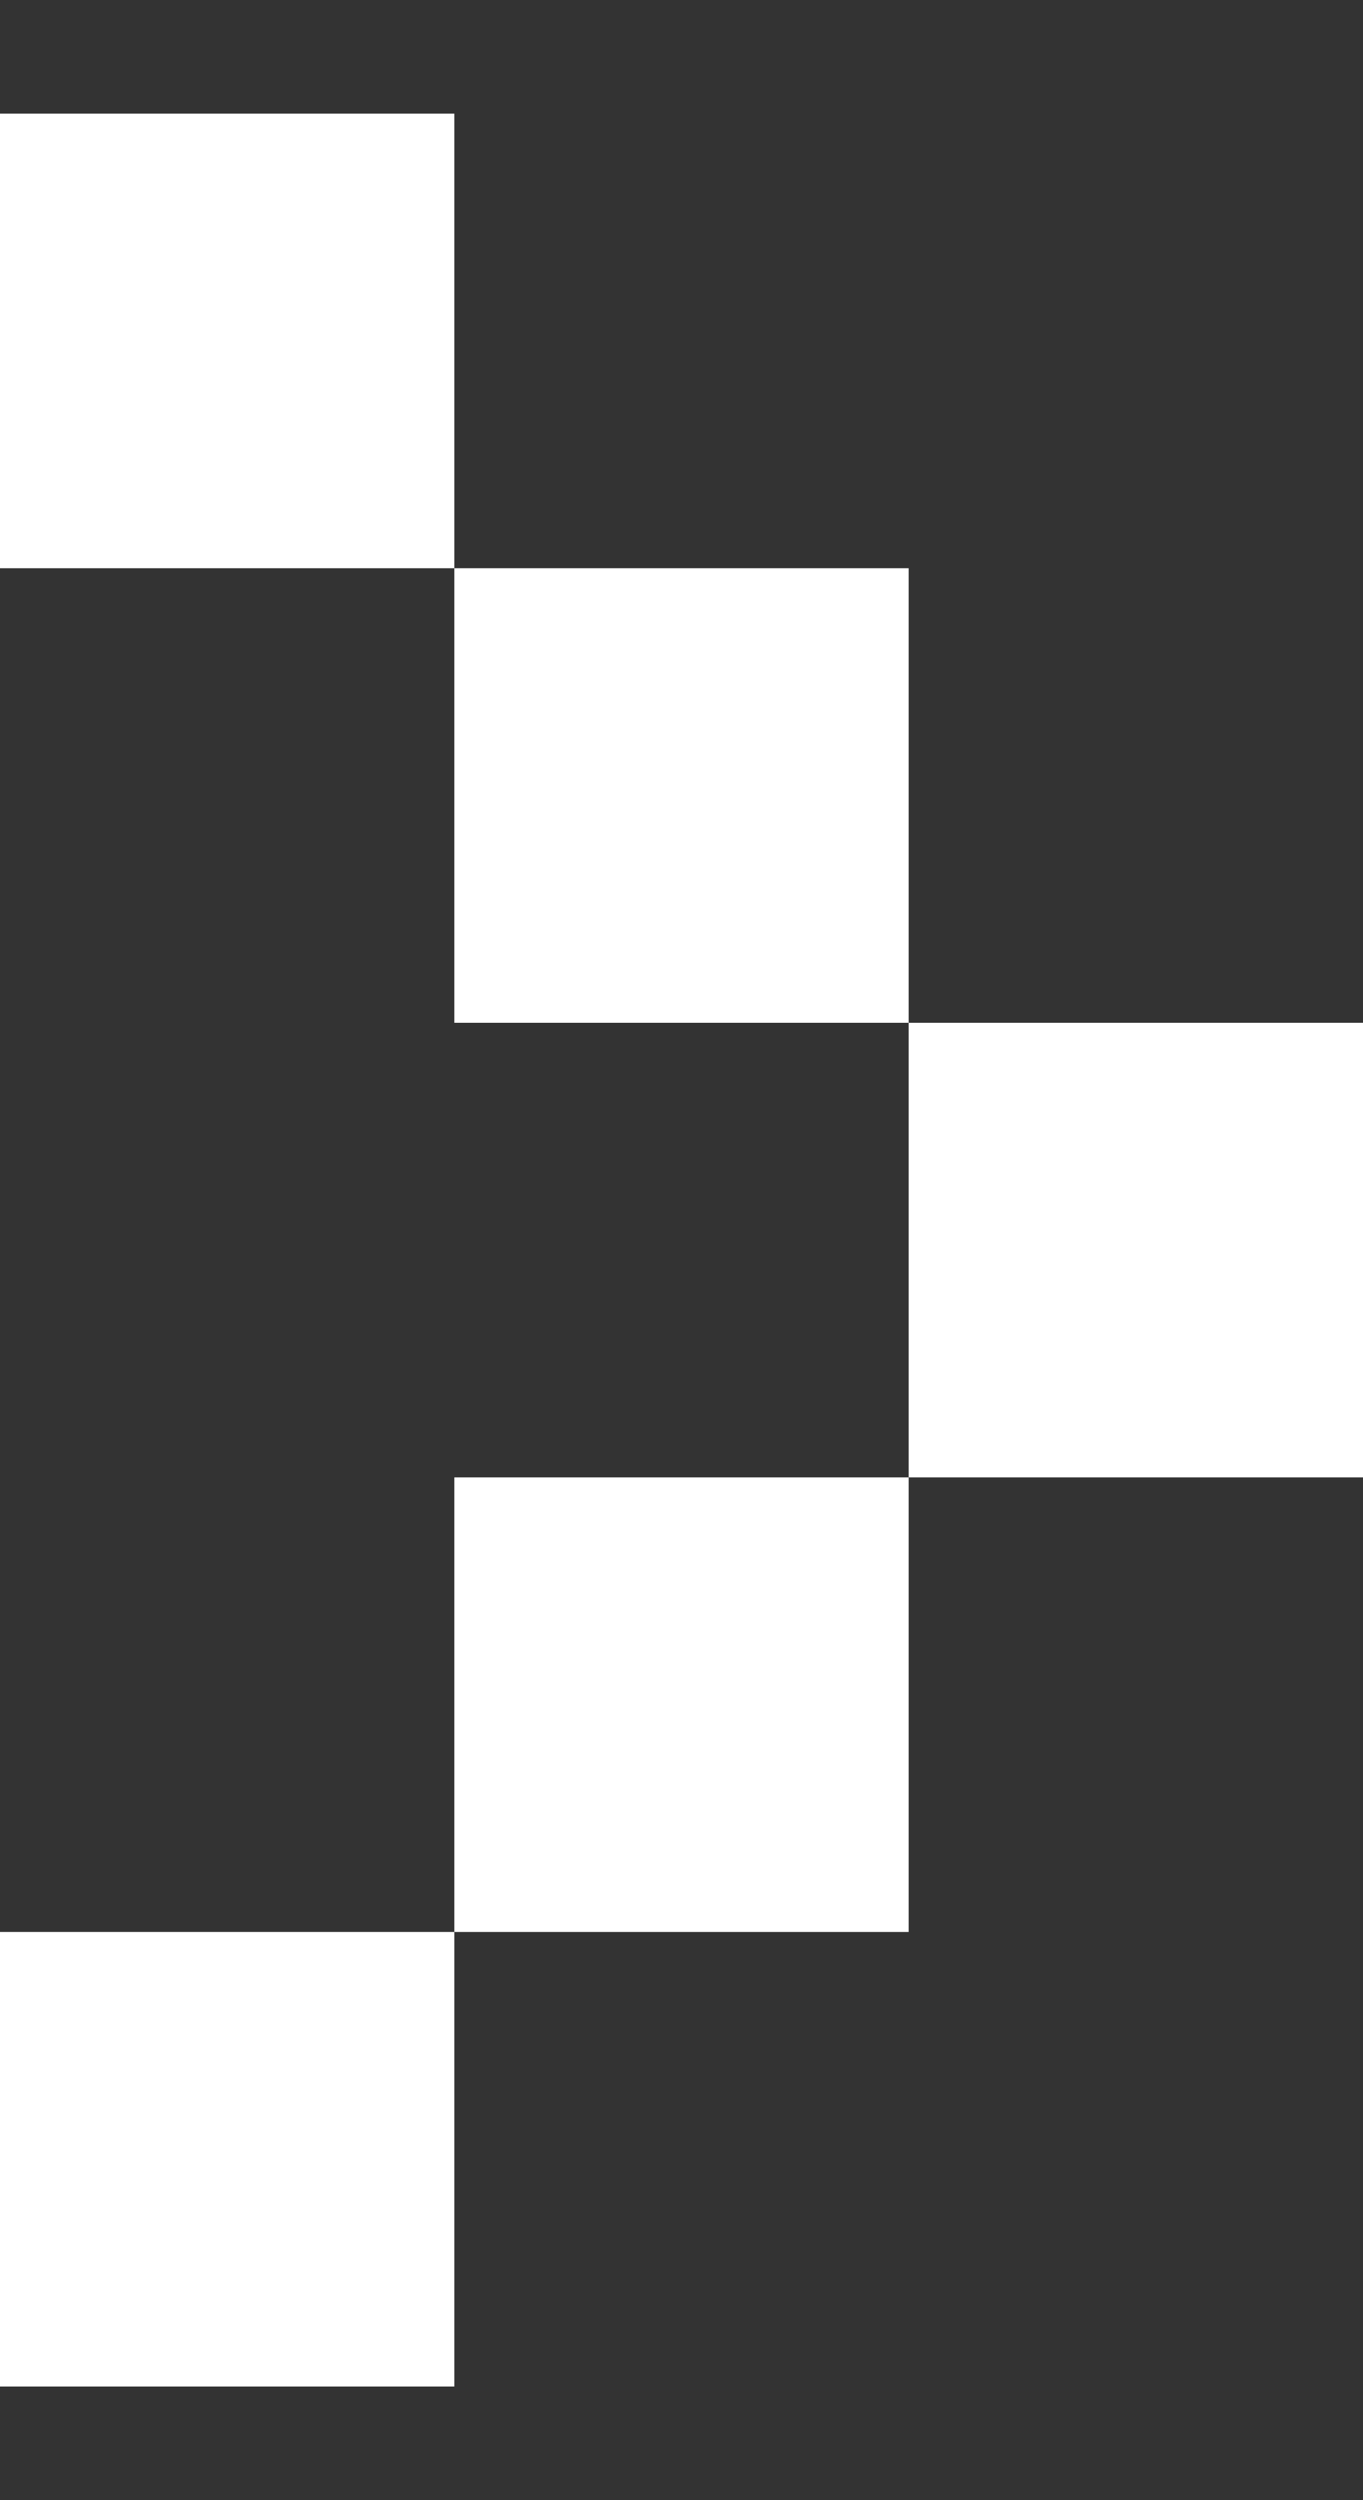 <svg width="6" height="11" viewBox="0 0 6 11" fill="none" xmlns="http://www.w3.org/2000/svg">
<rect x="0" y="0" width="6" height="11" fill="#333333" stroke="none"/>
<rect x="4" y="6.5" width="2" height="2" transform="rotate(-90 4 6.5)" fill="white"/>
<rect x="2" y="8.5" width="2" height="2" transform="rotate(-90 2 8.5)" fill="white"/>
<rect x="2" y="4.5" width="2" height="2" transform="rotate(-90 2 4.5)" fill="white"/>
<rect y="10.5" width="2" height="2" transform="rotate(-90 0 10.5)" fill="white"/>
<rect y="2.5" width="2" height="2" transform="rotate(-90 0 2.5)" fill="white"/>
</svg>
